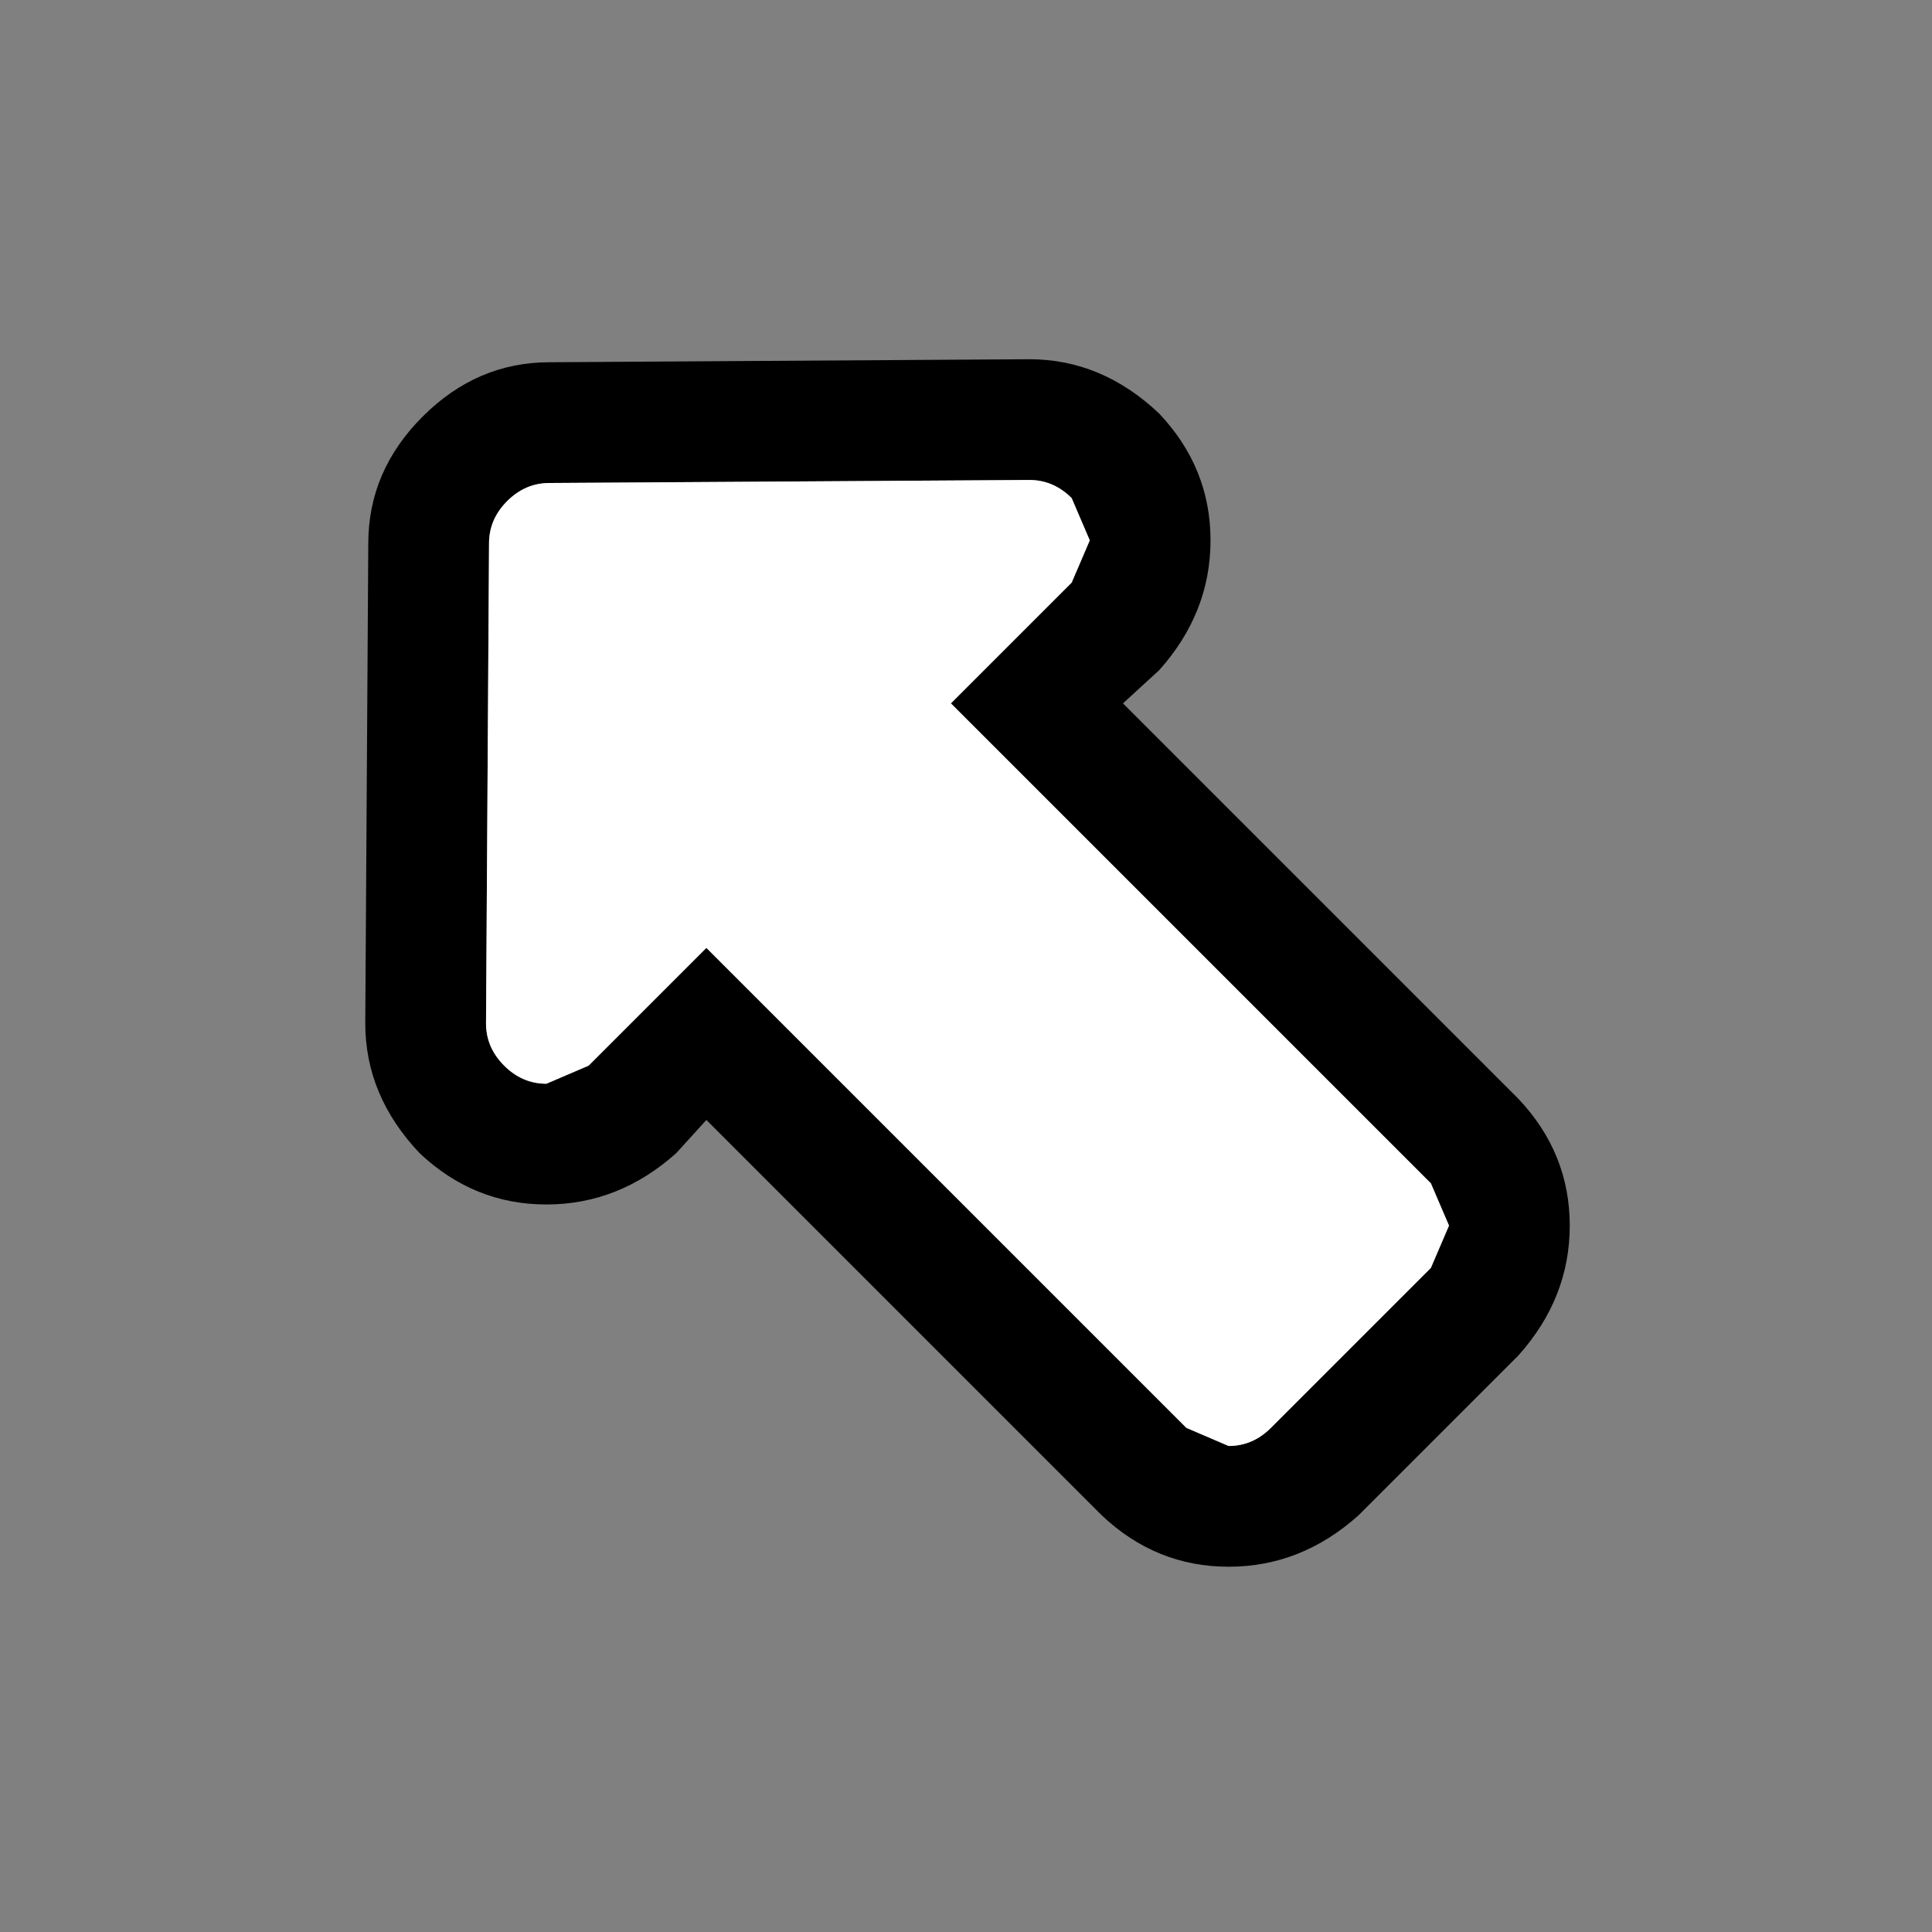 <svg width="32" height="32" xmlns="http://www.w3.org/2000/svg" xmlns:xlink="http://www.w3.org/1999/xlink">
  <rect width="100%" height="100%" fill="#808080" stroke="none"/>
  <defs/>
  <g>
    <path stroke="none" fill="#000000" d="M9.1 8 Q8.7 8 8.4 8.3 8.1 8.6 8.1 9 L8.05 16.95 Q8.05 17.35 8.35 17.65 8.65 17.95 9.05 17.95 L9.75 17.65 11.7 15.7 19.65 23.65 20.35 23.95 Q20.75 23.95 21.05 23.65 L23.7 21 24 20.3 23.7 19.6 15.75 11.65 17.75 9.65 18.05 8.95 17.75 8.25 Q17.45 7.95 17.05 7.95 L9.1 8 M17.05 5.95 Q18.25 5.95 19.2 6.85 20.05 7.75 20.05 8.95 20.05 10.15 19.2 11.1 L18.6 11.65 25.15 18.2 Q26 19.1 26 20.3 26 21.5 25.15 22.45 L22.5 25.1 Q21.55 25.95 20.35 25.95 19.15 25.95 18.25 25.1 L11.7 18.55 11.2 19.1 Q10.25 19.95 9.05 19.95 7.85 19.95 6.95 19.1 6.05 18.15 6.05 16.95 L6.1 9 Q6.1 7.8 7 6.9 7.9 6 9.1 6 L17.05 5.95"/>
    <path stroke="none" fill="#FFFFFF" d="M9.1 8 L17.05 7.95 Q17.45 7.95 17.75 8.25 L18.05 8.95 17.75 9.65 15.75 11.65 23.7 19.6 24 20.3 23.7 21 21.05 23.65 Q20.75 23.95 20.35 23.95 L19.65 23.65 11.7 15.7 9.75 17.65 9.05 17.95 Q8.65 17.95 8.35 17.65 8.05 17.35 8.05 16.95 L8.1 9 Q8.1 8.6 8.4 8.3 8.7 8 9.1 8"/>
  </g>
</svg>